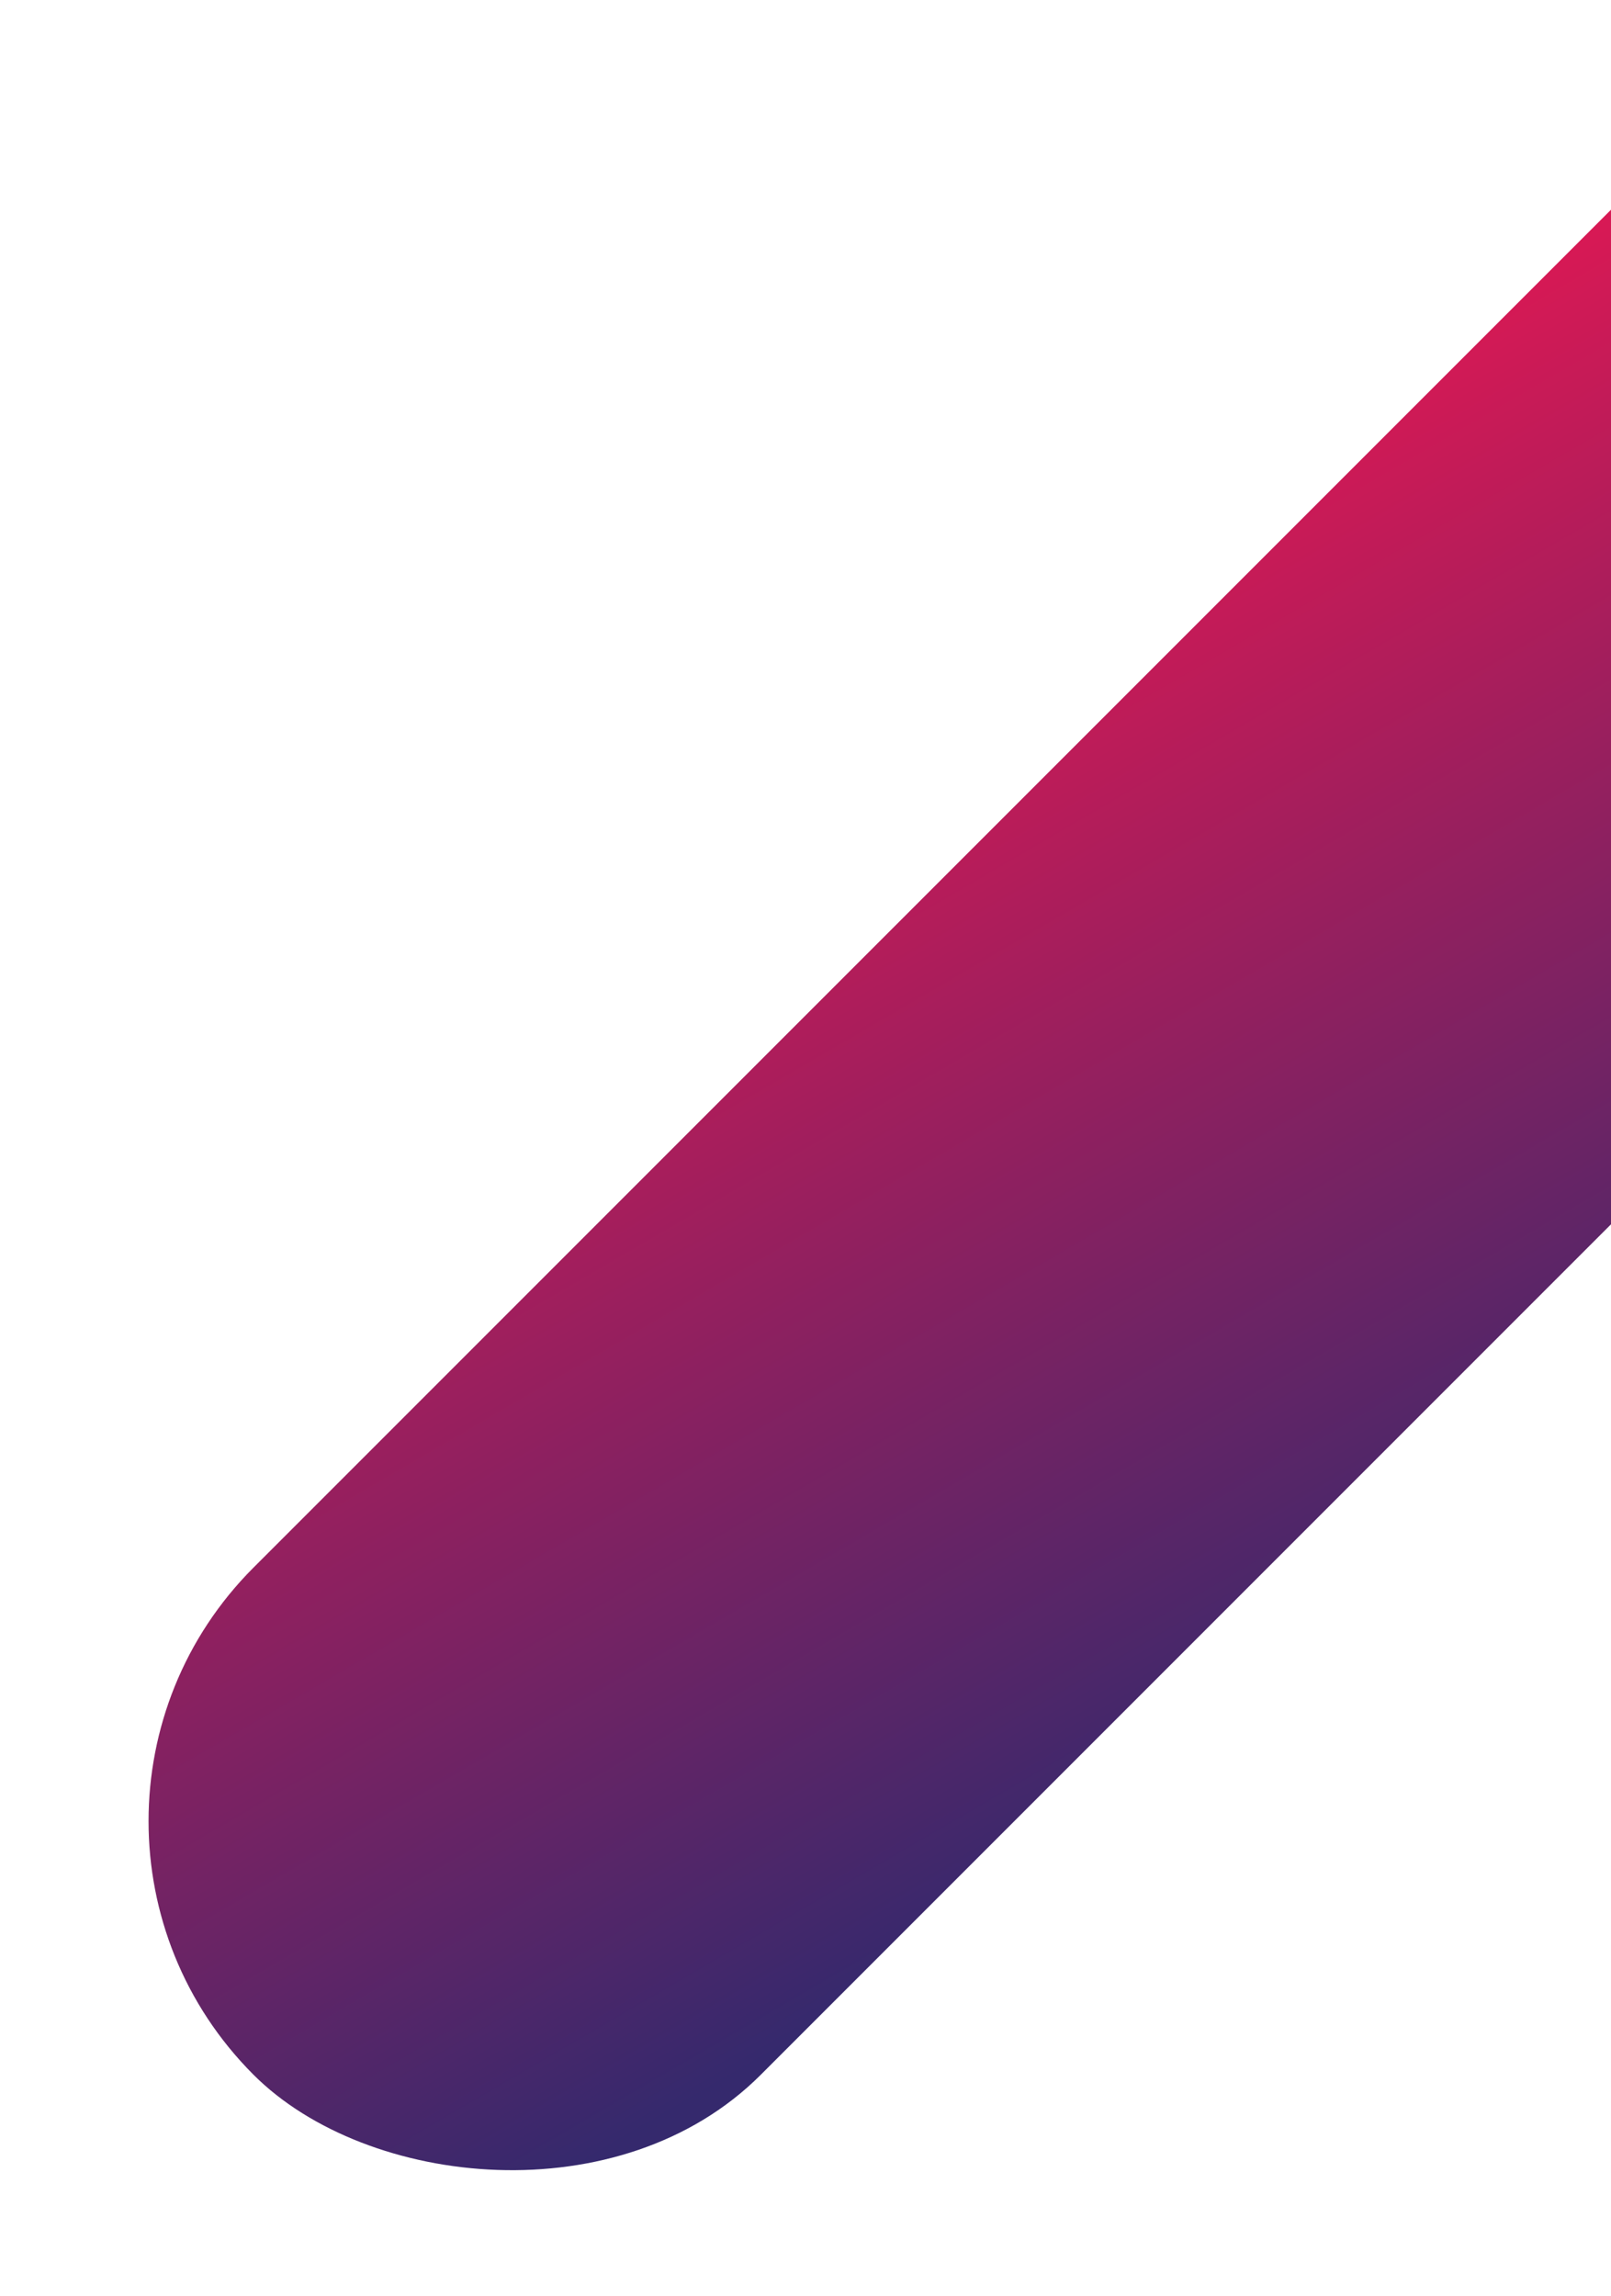 <svg xmlns="http://www.w3.org/2000/svg" xmlns:xlink="http://www.w3.org/1999/xlink" width="146" height="208" viewBox="0 0 146 208"><defs><clipPath id="a"><rect width="146" height="208" transform="translate(-8934 1388)" fill="#fff" opacity="0.32"/></clipPath><linearGradient id="b" x1="0.941" y1="0.112" x2="0.045" y2="0.92" gradientUnits="objectBoundingBox"><stop offset="0" stop-color="#e21853"/><stop offset="1" stop-color="#35296d"/></linearGradient><filter id="c" x="-9" y="-41.99" width="261.952" height="261.952" filterUnits="userSpaceOnUse"><feOffset dy="3" input="SourceAlpha"/><feGaussianBlur stdDeviation="3" result="d"/><feFlood flood-opacity="0.161"/><feComposite operator="in" in2="d"/><feComposite in="SourceGraphic"/></filter></defs><g transform="translate(8934 -1388)" clip-path="url(#a)"><g transform="matrix(1, 0, 0, 1, -8934, 1388)" filter="url(#c)"><rect width="280" height="65" rx="32.5" transform="translate(0 162) rotate(-45)" fill="url(#b)"/></g></g></svg>
